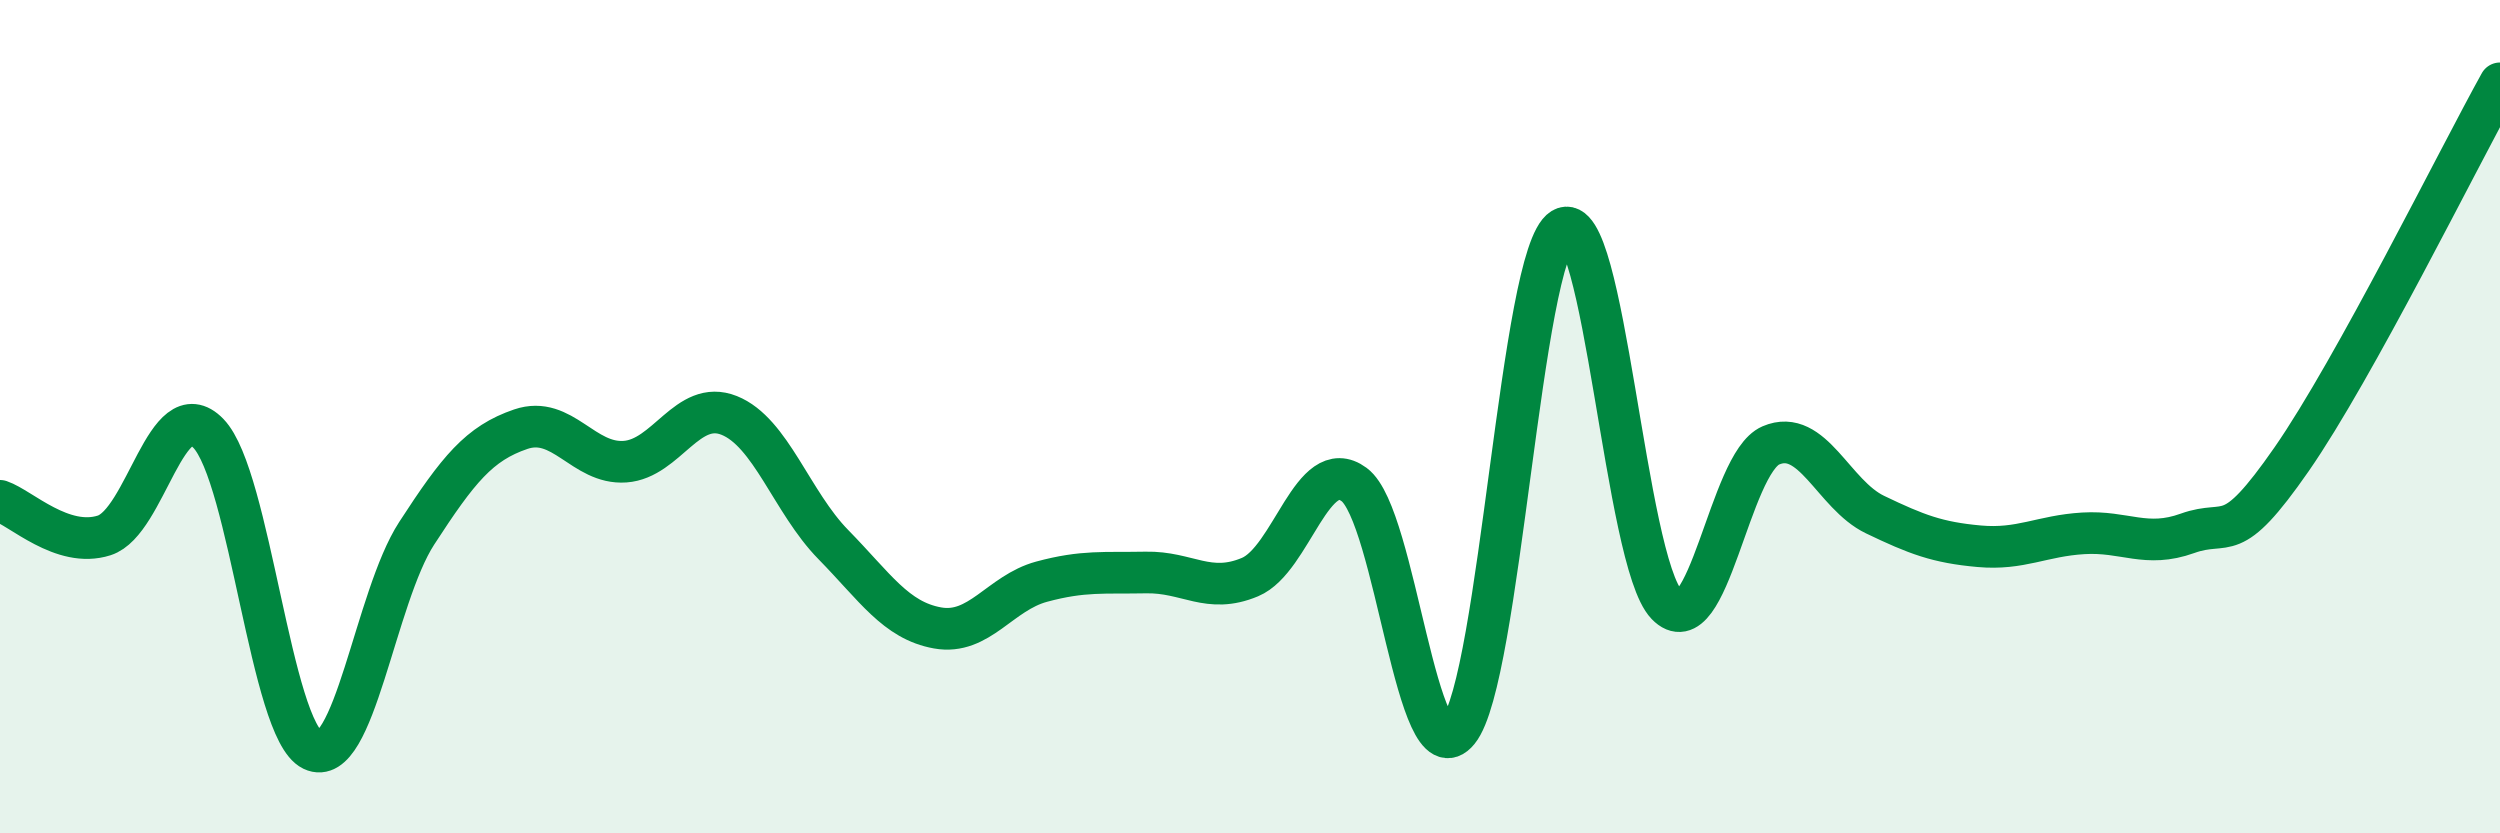 
    <svg width="60" height="20" viewBox="0 0 60 20" xmlns="http://www.w3.org/2000/svg">
      <path
        d="M 0,12.02 C 0.5,12.19 1.5,13.17 2.5,12.85 C 3.5,12.53 4,9.37 5,10.4 C 6,11.43 6.5,17.52 7.5,18 C 8.5,18.48 9,14.34 10,12.8 C 11,11.26 11.5,10.64 12.5,10.3 C 13.5,9.96 14,11.15 15,11.08 C 16,11.01 16.5,9.57 17.5,9.97 C 18.5,10.37 19,12.05 20,13.07 C 21,14.09 21.5,14.89 22.5,15.07 C 23.5,15.25 24,14.23 25,13.96 C 26,13.69 26.5,13.76 27.5,13.74 C 28.5,13.72 29,14.27 30,13.85 C 31,13.43 31.5,10.89 32.5,11.63 C 33.5,12.37 34,18.77 35,17.54 C 36,16.31 36.5,6.1 37.5,5.49 C 38.5,4.88 39,13.47 40,14.51 C 41,15.55 41.5,11.12 42.5,10.69 C 43.5,10.26 44,11.87 45,12.35 C 46,12.83 46.5,13.02 47.5,13.11 C 48.5,13.2 49,12.86 50,12.8 C 51,12.74 51.5,13.16 52.5,12.8 C 53.5,12.44 53.5,13.18 55,11.02 C 56.5,8.86 59,3.8 60,2L60 20L0 20Z"
        fill="#008740"
        opacity="0.1"
        stroke-linecap="round"
        stroke-linejoin="round"
      />
      <path
        d="M 0,12.02 C 0.5,12.19 1.5,13.17 2.5,12.85 C 3.5,12.53 4,9.37 5,10.4 C 6,11.43 6.5,17.52 7.5,18 C 8.5,18.48 9,14.34 10,12.8 C 11,11.26 11.5,10.64 12.5,10.3 C 13.5,9.96 14,11.15 15,11.08 C 16,11.01 16.5,9.57 17.5,9.97 C 18.5,10.37 19,12.05 20,13.07 C 21,14.09 21.5,14.89 22.5,15.07 C 23.5,15.25 24,14.23 25,13.96 C 26,13.69 26.5,13.76 27.5,13.74 C 28.5,13.72 29,14.27 30,13.85 C 31,13.43 31.5,10.89 32.5,11.63 C 33.5,12.37 34,18.77 35,17.54 C 36,16.31 36.5,6.1 37.5,5.49 C 38.5,4.88 39,13.47 40,14.51 C 41,15.55 41.5,11.12 42.5,10.69 C 43.5,10.26 44,11.87 45,12.35 C 46,12.83 46.5,13.02 47.5,13.11 C 48.5,13.2 49,12.86 50,12.8 C 51,12.74 51.5,13.16 52.5,12.8 C 53.5,12.44 53.5,13.18 55,11.02 C 56.5,8.86 59,3.8 60,2"
        stroke="#008740"
        stroke-width="1"
        fill="none"
        stroke-linecap="round"
        stroke-linejoin="round"
      />
    </svg>
  